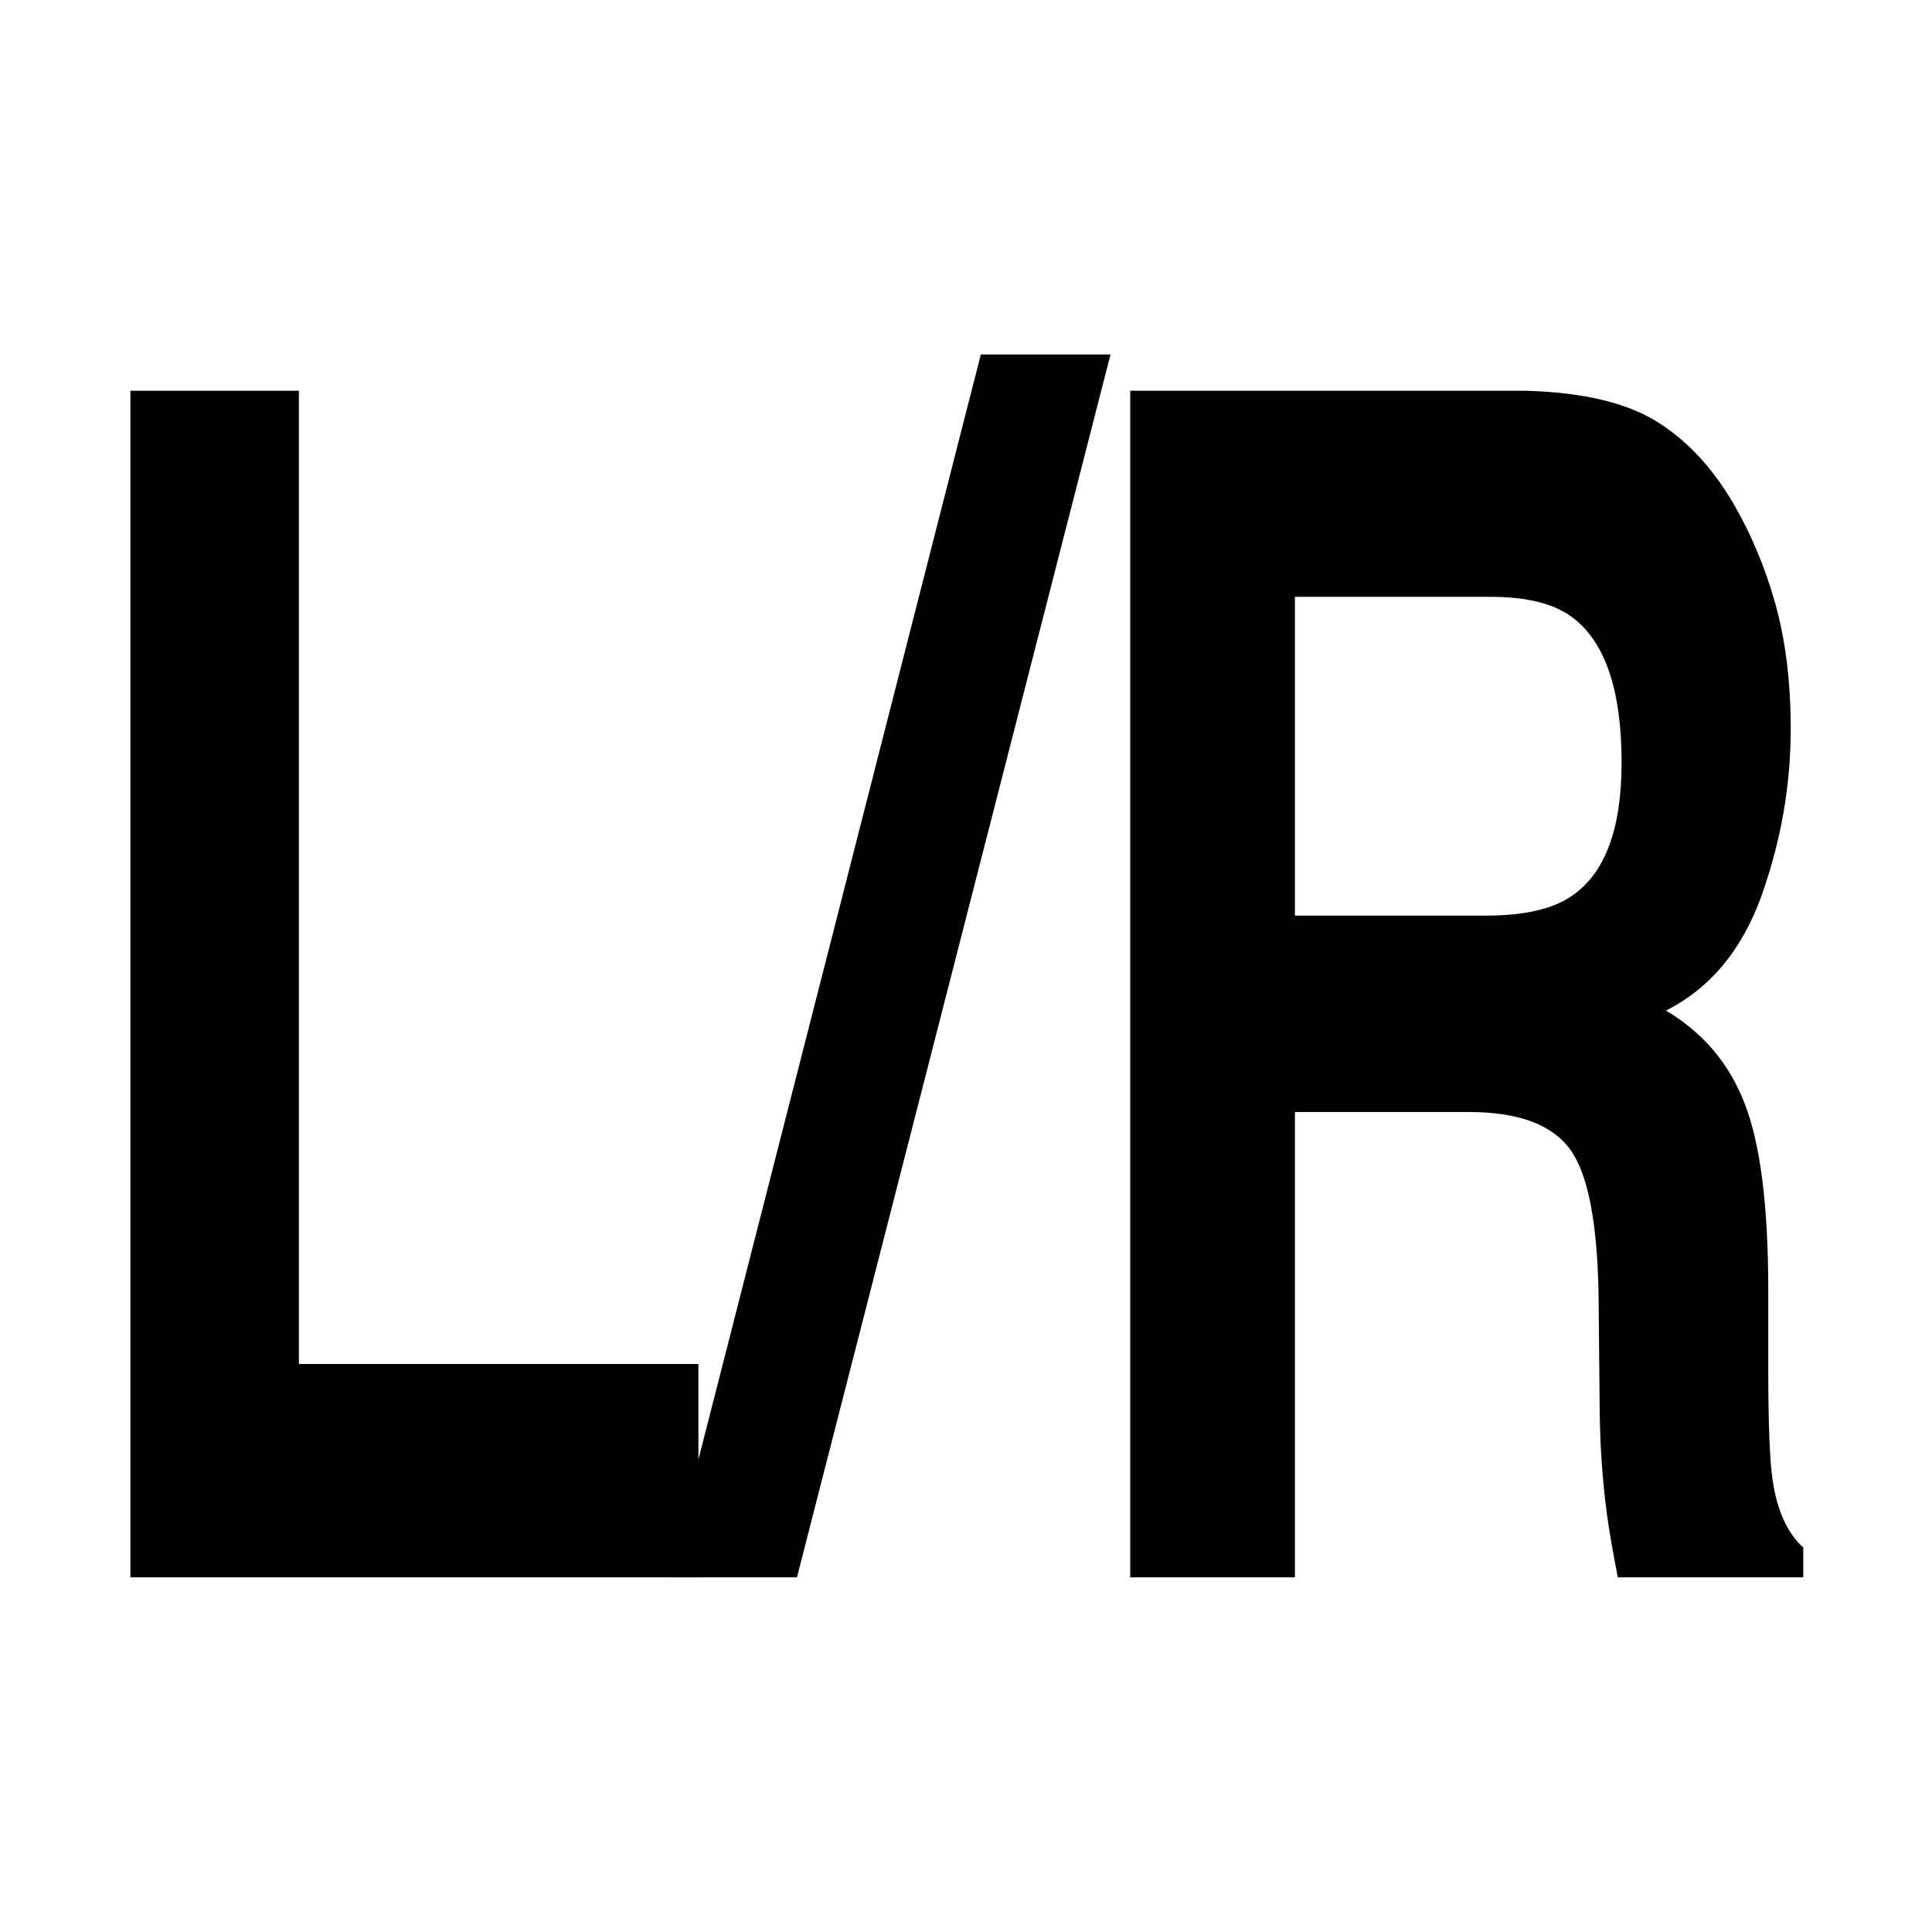 <?xml version="1.0" encoding="UTF-8" standalone="no"?>
<!DOCTYPE svg PUBLIC "-//W3C//DTD SVG 1.1//EN" "http://www.w3.org/Graphics/SVG/1.1/DTD/svg11.dtd">
<svg height="100%" stroke-miterlimit="10" style="fill-rule:nonzero;clip-rule:evenodd;stroke-linecap:round;stroke-linejoin:round;" version="1.1" viewBox="0 0 24 24" width="100%" xml:space="preserve" xmlns="http://www.w3.org/2000/svg" xmlns:xlink="http://www.w3.org/1999/xlink">
<g id="Ebene-1">
<g opacity="1">
<path d="M1.62 4.854L3.713 4.854L3.713 16.944L8.676 16.944L8.676 19.594L1.62 19.594L1.62 4.854Z" fill="#000000" fill-rule="nonzero" opacity="1" stroke="none"/>
<path d="M8.302 19.594L12.184 4.404L13.795 4.404L9.9 19.594L8.302 19.594Z" fill="#000000" fill-rule="nonzero" opacity="1" stroke="none"/>
<path d="M18.248 13.814L16.086 13.814L16.086 19.594L14.04 19.594L14.04 4.854L18.955 4.854C19.657 4.874 20.198 5.001 20.576 5.234C20.954 5.467 21.275 5.811 21.538 6.264C21.755 6.637 21.928 7.051 22.055 7.504C22.181 7.957 22.245 8.474 22.245 9.054C22.245 9.754 22.125 10.442 21.885 11.119C21.644 11.796 21.248 12.274 20.695 12.554C21.157 12.827 21.485 13.216 21.677 13.719C21.87 14.222 21.966 14.991 21.966 16.024L21.966 17.014C21.966 17.687 21.984 18.144 22.02 18.384C22.075 18.764 22.202 19.044 22.401 19.224L22.401 19.594L20.097 19.594C20.033 19.267 19.988 19.004 19.961 18.804C19.906 18.39 19.877 17.967 19.872 17.534L19.859 16.164C19.85 15.224 19.733 14.597 19.509 14.284C19.284 13.971 18.864 13.814 18.248 13.814ZM19.519 11.134C19.936 10.854 20.144 10.301 20.144 9.474C20.144 8.581 19.943 7.981 19.539 7.674C19.313 7.501 18.973 7.414 18.52 7.414L16.086 7.414L16.086 11.374L18.458 11.374C18.93 11.374 19.283 11.294 19.519 11.134Z" fill="#000000" fill-rule="nonzero" opacity="1" stroke="none"/>
</g>
</g>
</svg>
